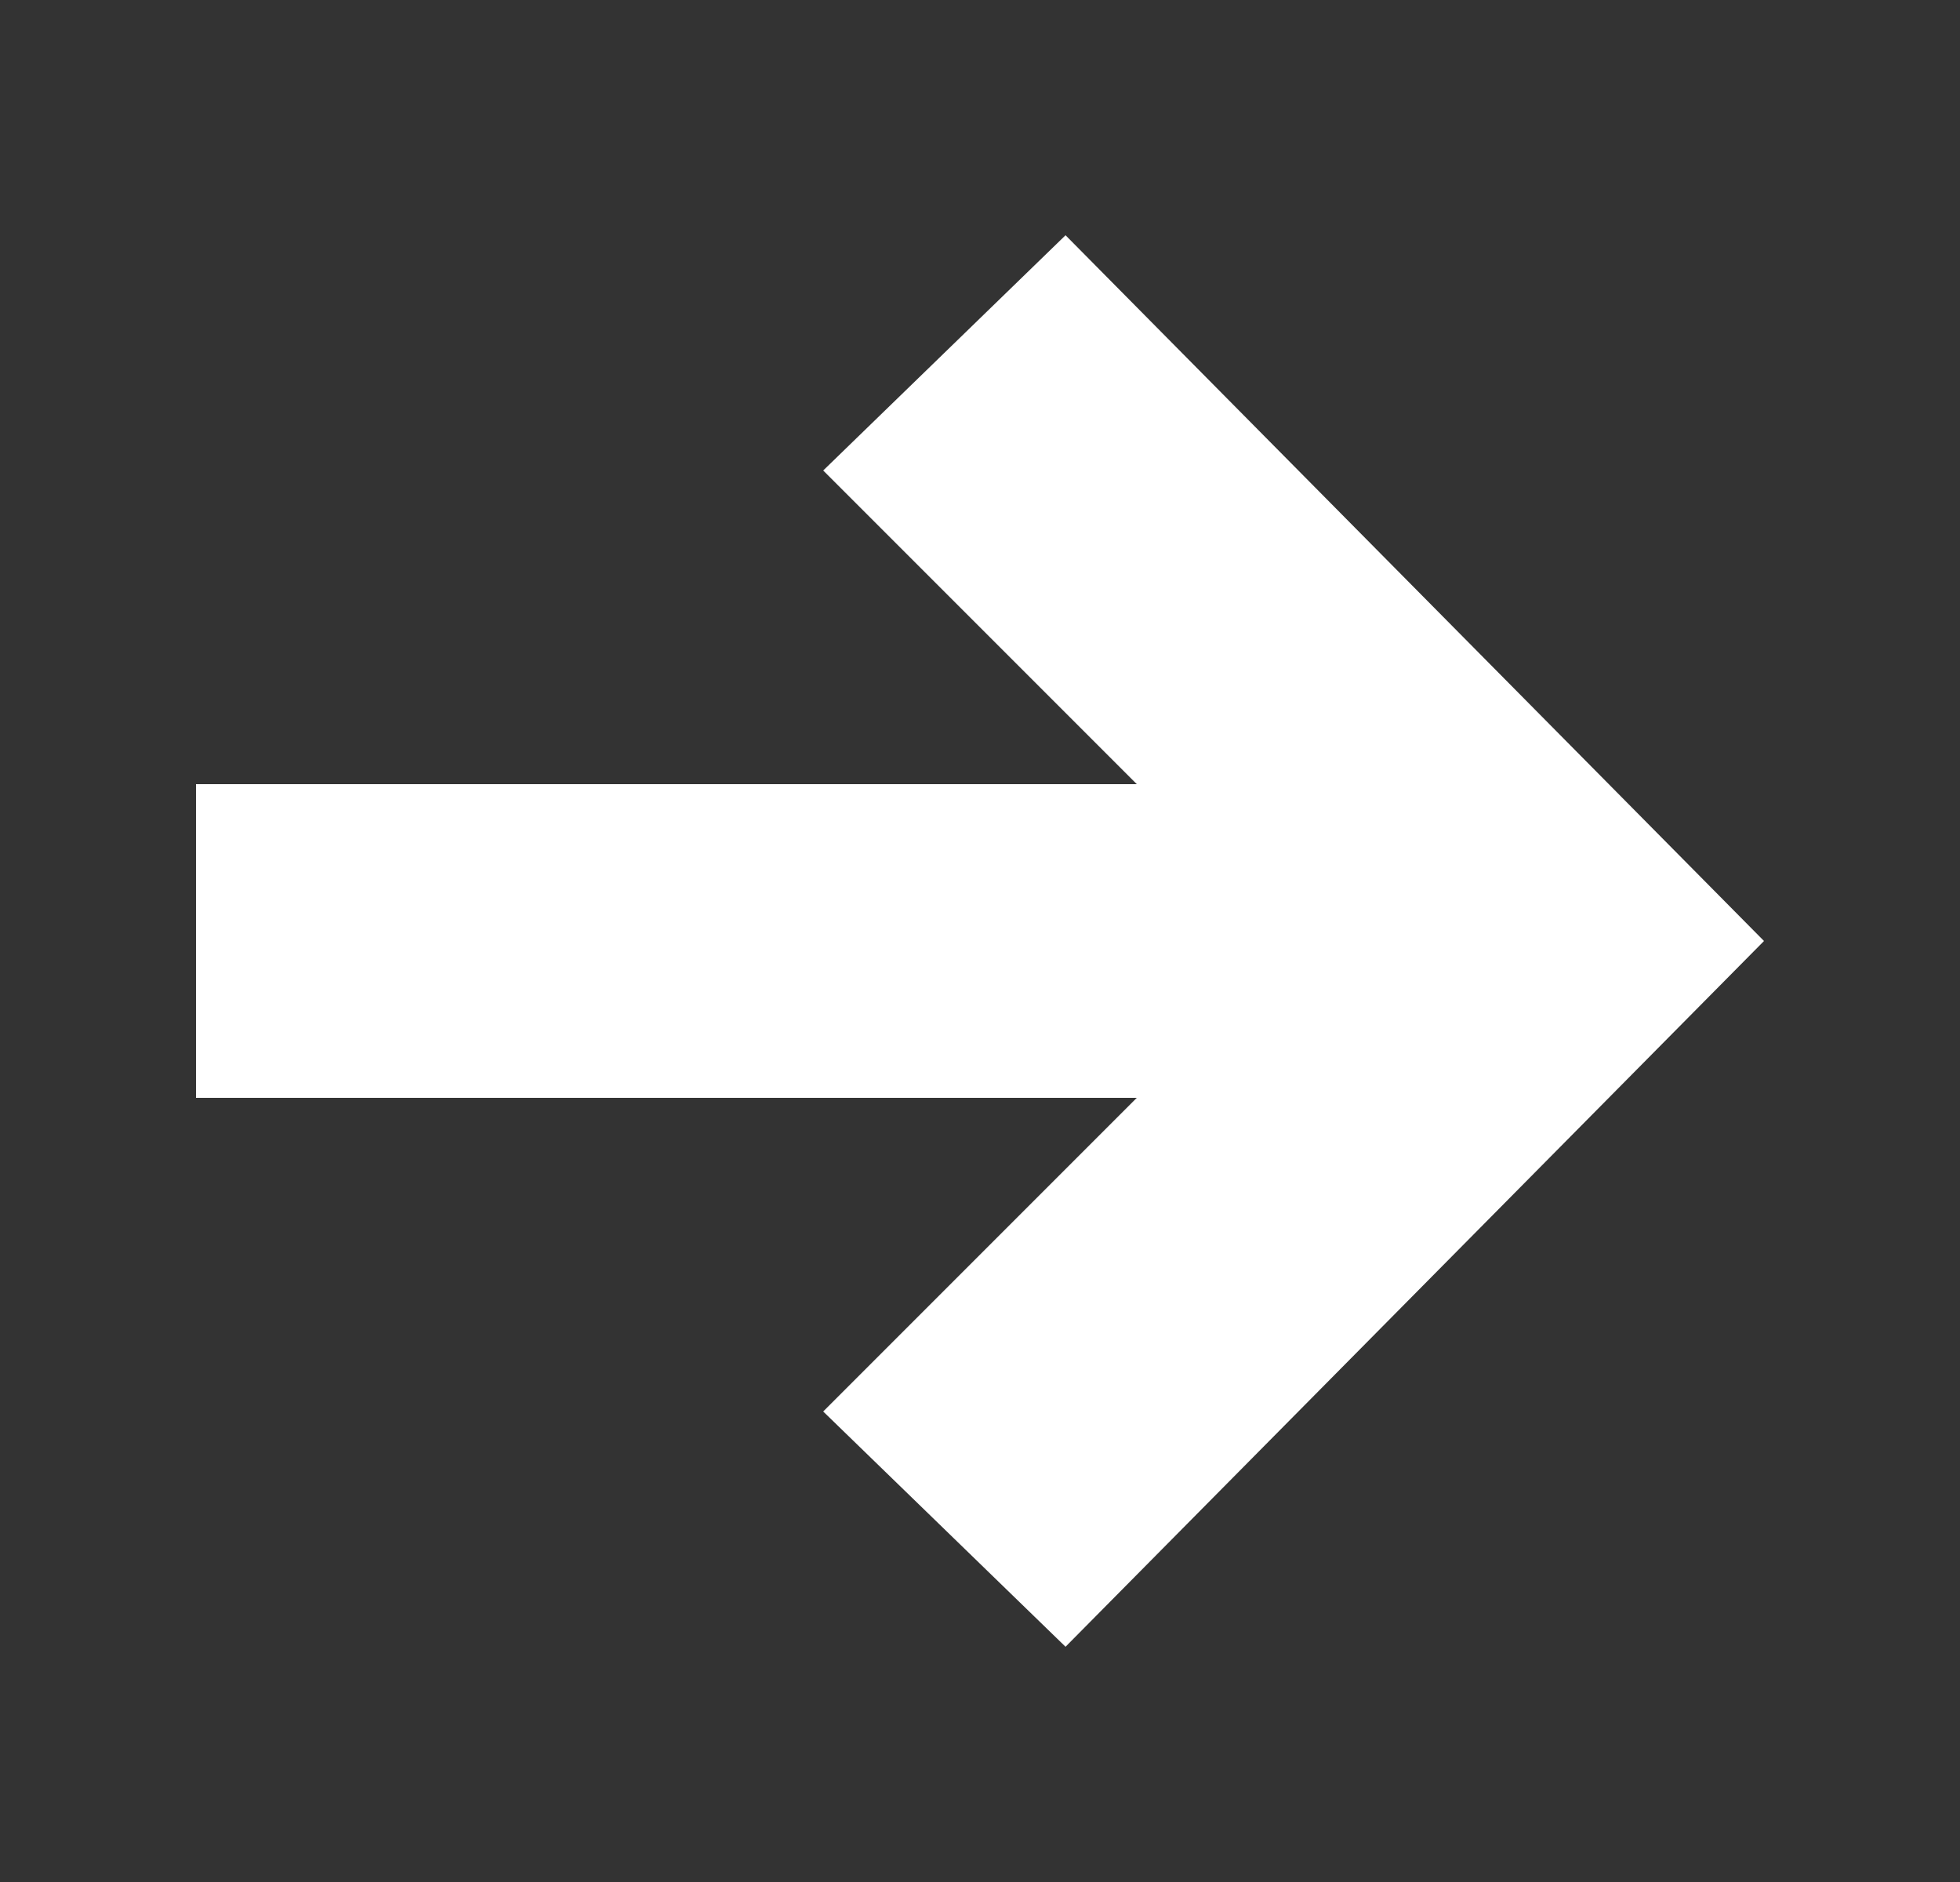 <svg width="25" height="24" viewBox="0 0 25 24" fill="none" xmlns="http://www.w3.org/2000/svg">
<rect x="0" y="0" width="25" height="24" fill="#333333" stroke="none"/>
<g id="Arrow thick / Right_long">
<path id="ico / general / arrow-right" d="M13.591 21L10.5 18L16.5 12L10.5 6L13.591 3L22.5 12L13.591 21Z" fill="white"/>
<rect id="Rectangle 3" x="2.5" y="14" width="4" height="14" transform="rotate(-90 2.5 14)" fill="white"/>
</g>
</svg>
